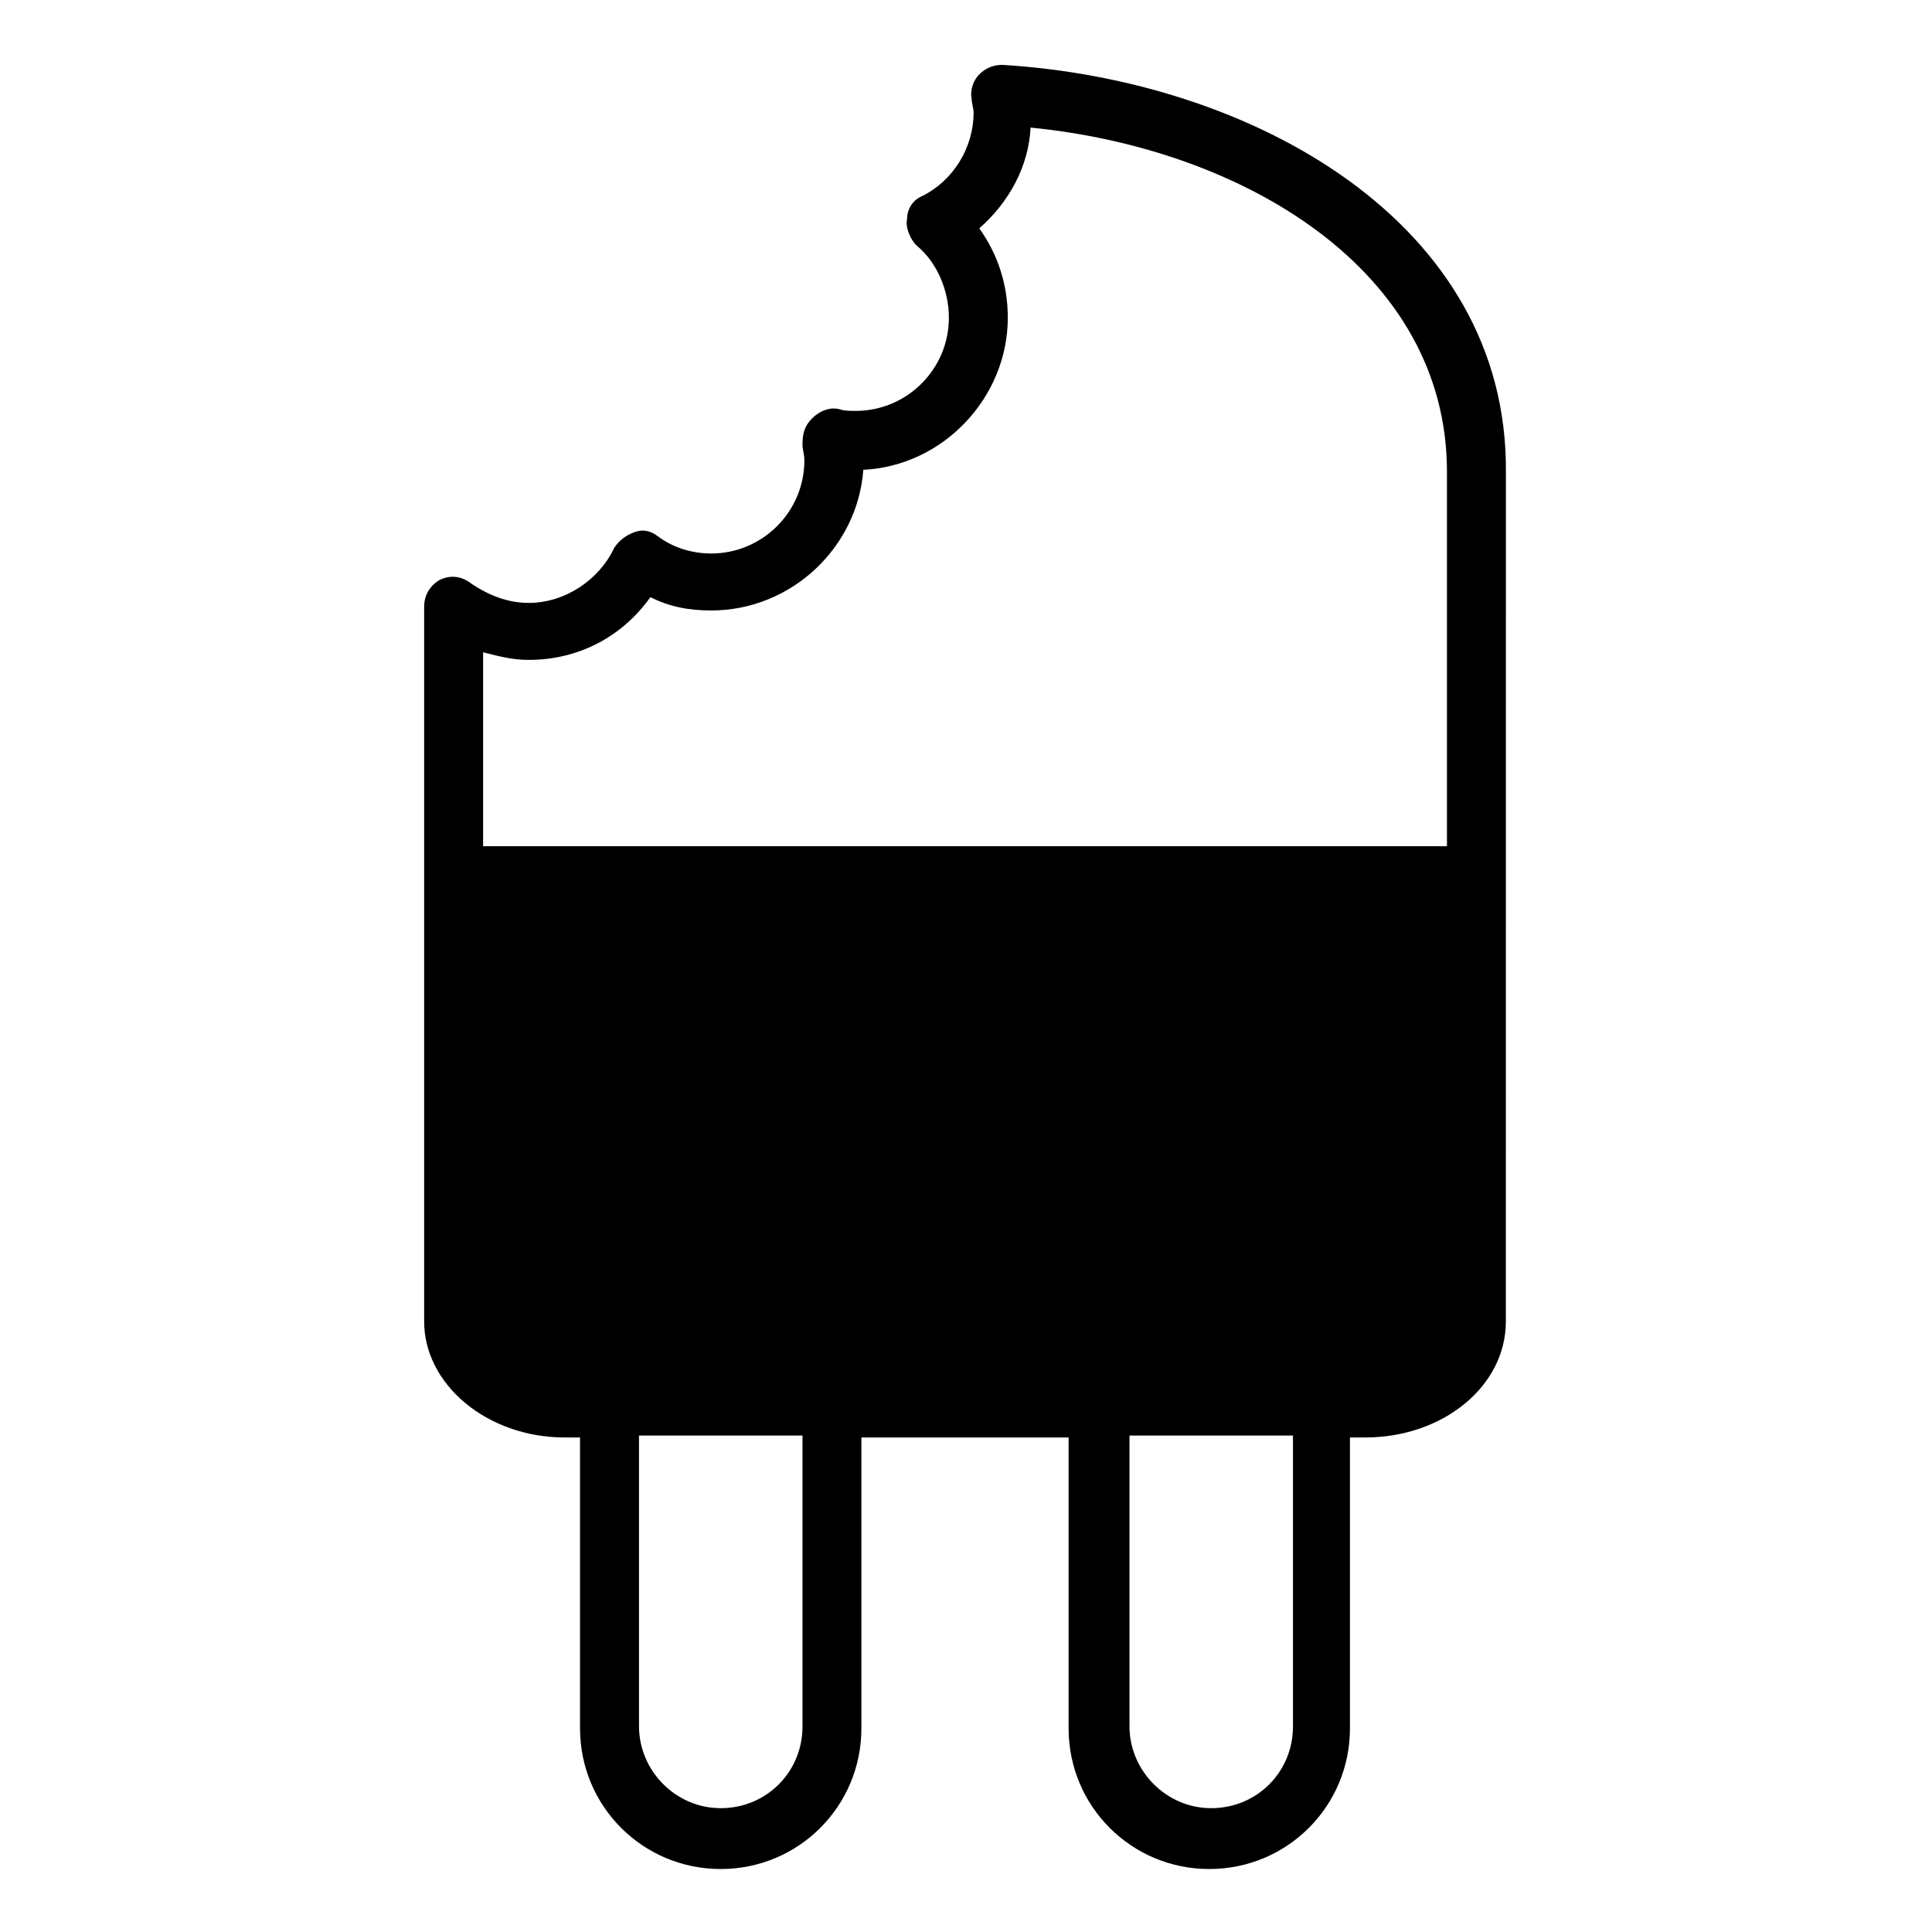 <?xml version="1.0" encoding="UTF-8"?>
<!-- Uploaded to: SVG Repo, www.svgrepo.com, Generator: SVG Repo Mixer Tools -->
<svg fill="#000000" width="800px" height="800px" version="1.1" viewBox="144 144 512 512" xmlns="http://www.w3.org/2000/svg">
 <path d="m409.57 161.19c-2.519 0-4.535 1.008-6.047 2.519-1.512 1.512-2.519 4.031-2.016 6.551 0 1.008 0.504 2.519 0.504 3.527 0 9.574-5.543 18.137-13.602 22.168-2.519 1.008-4.031 3.527-4.031 6.047-0.504 2.519 1.008 5.543 2.519 7.055 5.543 4.535 8.566 12.09 8.566 19.145 0 13.602-11.082 24.688-24.688 24.688-1.512 0-3.023 0-4.535-0.504-2.519-0.504-5.039 0.504-7.055 2.519s-2.519 4.031-2.519 7.055c0 1.008 0.504 2.519 0.504 4.031 0 13.602-11.082 24.688-24.688 24.688-5.039 0-10.078-1.512-14.105-4.535-2.016-1.512-4.031-2.016-6.551-1.008-2.519 1.008-4.031 2.519-5.039 4.031-4.031 8.566-13.098 14.609-22.672 14.609-5.543 0-10.578-2.016-15.113-5.039-2.519-2.016-5.543-2.519-8.566-1.008-2.519 1.512-4.031 4.031-4.031 7.055v189.43c0 16.625 16.625 30.73 37.281 30.73h4.031v77.082c0 20.656 16.625 37.281 37.281 37.281s37.281-16.625 37.281-37.281v-77.082h54.914v77.082c0 20.656 16.625 37.281 37.281 37.281s37.281-16.625 37.281-37.281v-77.082h4.031c20.656 0 37.281-13.602 37.281-30.73l0.012-225.21c0.504-66-67.008-103.79-133.51-107.82zm-52.898 440.33c0 12.09-9.574 21.664-21.664 21.664-12.09 0-21.664-10.078-21.664-21.664v-77.082h43.328zm129.98 0c0 12.09-9.574 21.664-21.664 21.664-12.09 0-21.664-10.078-21.664-21.664v-77.082h43.328zm40.809-233.27h-255.43v-51.387c4.031 1.008 7.559 2.016 12.09 2.016 13.098 0 24.688-6.047 32.242-16.625 5.039 2.519 10.078 3.527 16.121 3.527 21.16 0 38.793-16.625 40.305-37.281 21.16-1.008 38.289-19.145 38.289-40.305 0-8.566-2.519-16.625-7.559-23.68 8.062-7.055 13.098-16.625 13.602-26.703 56.426 5.543 110.34 37.785 110.34 91.191z"/>
</svg>